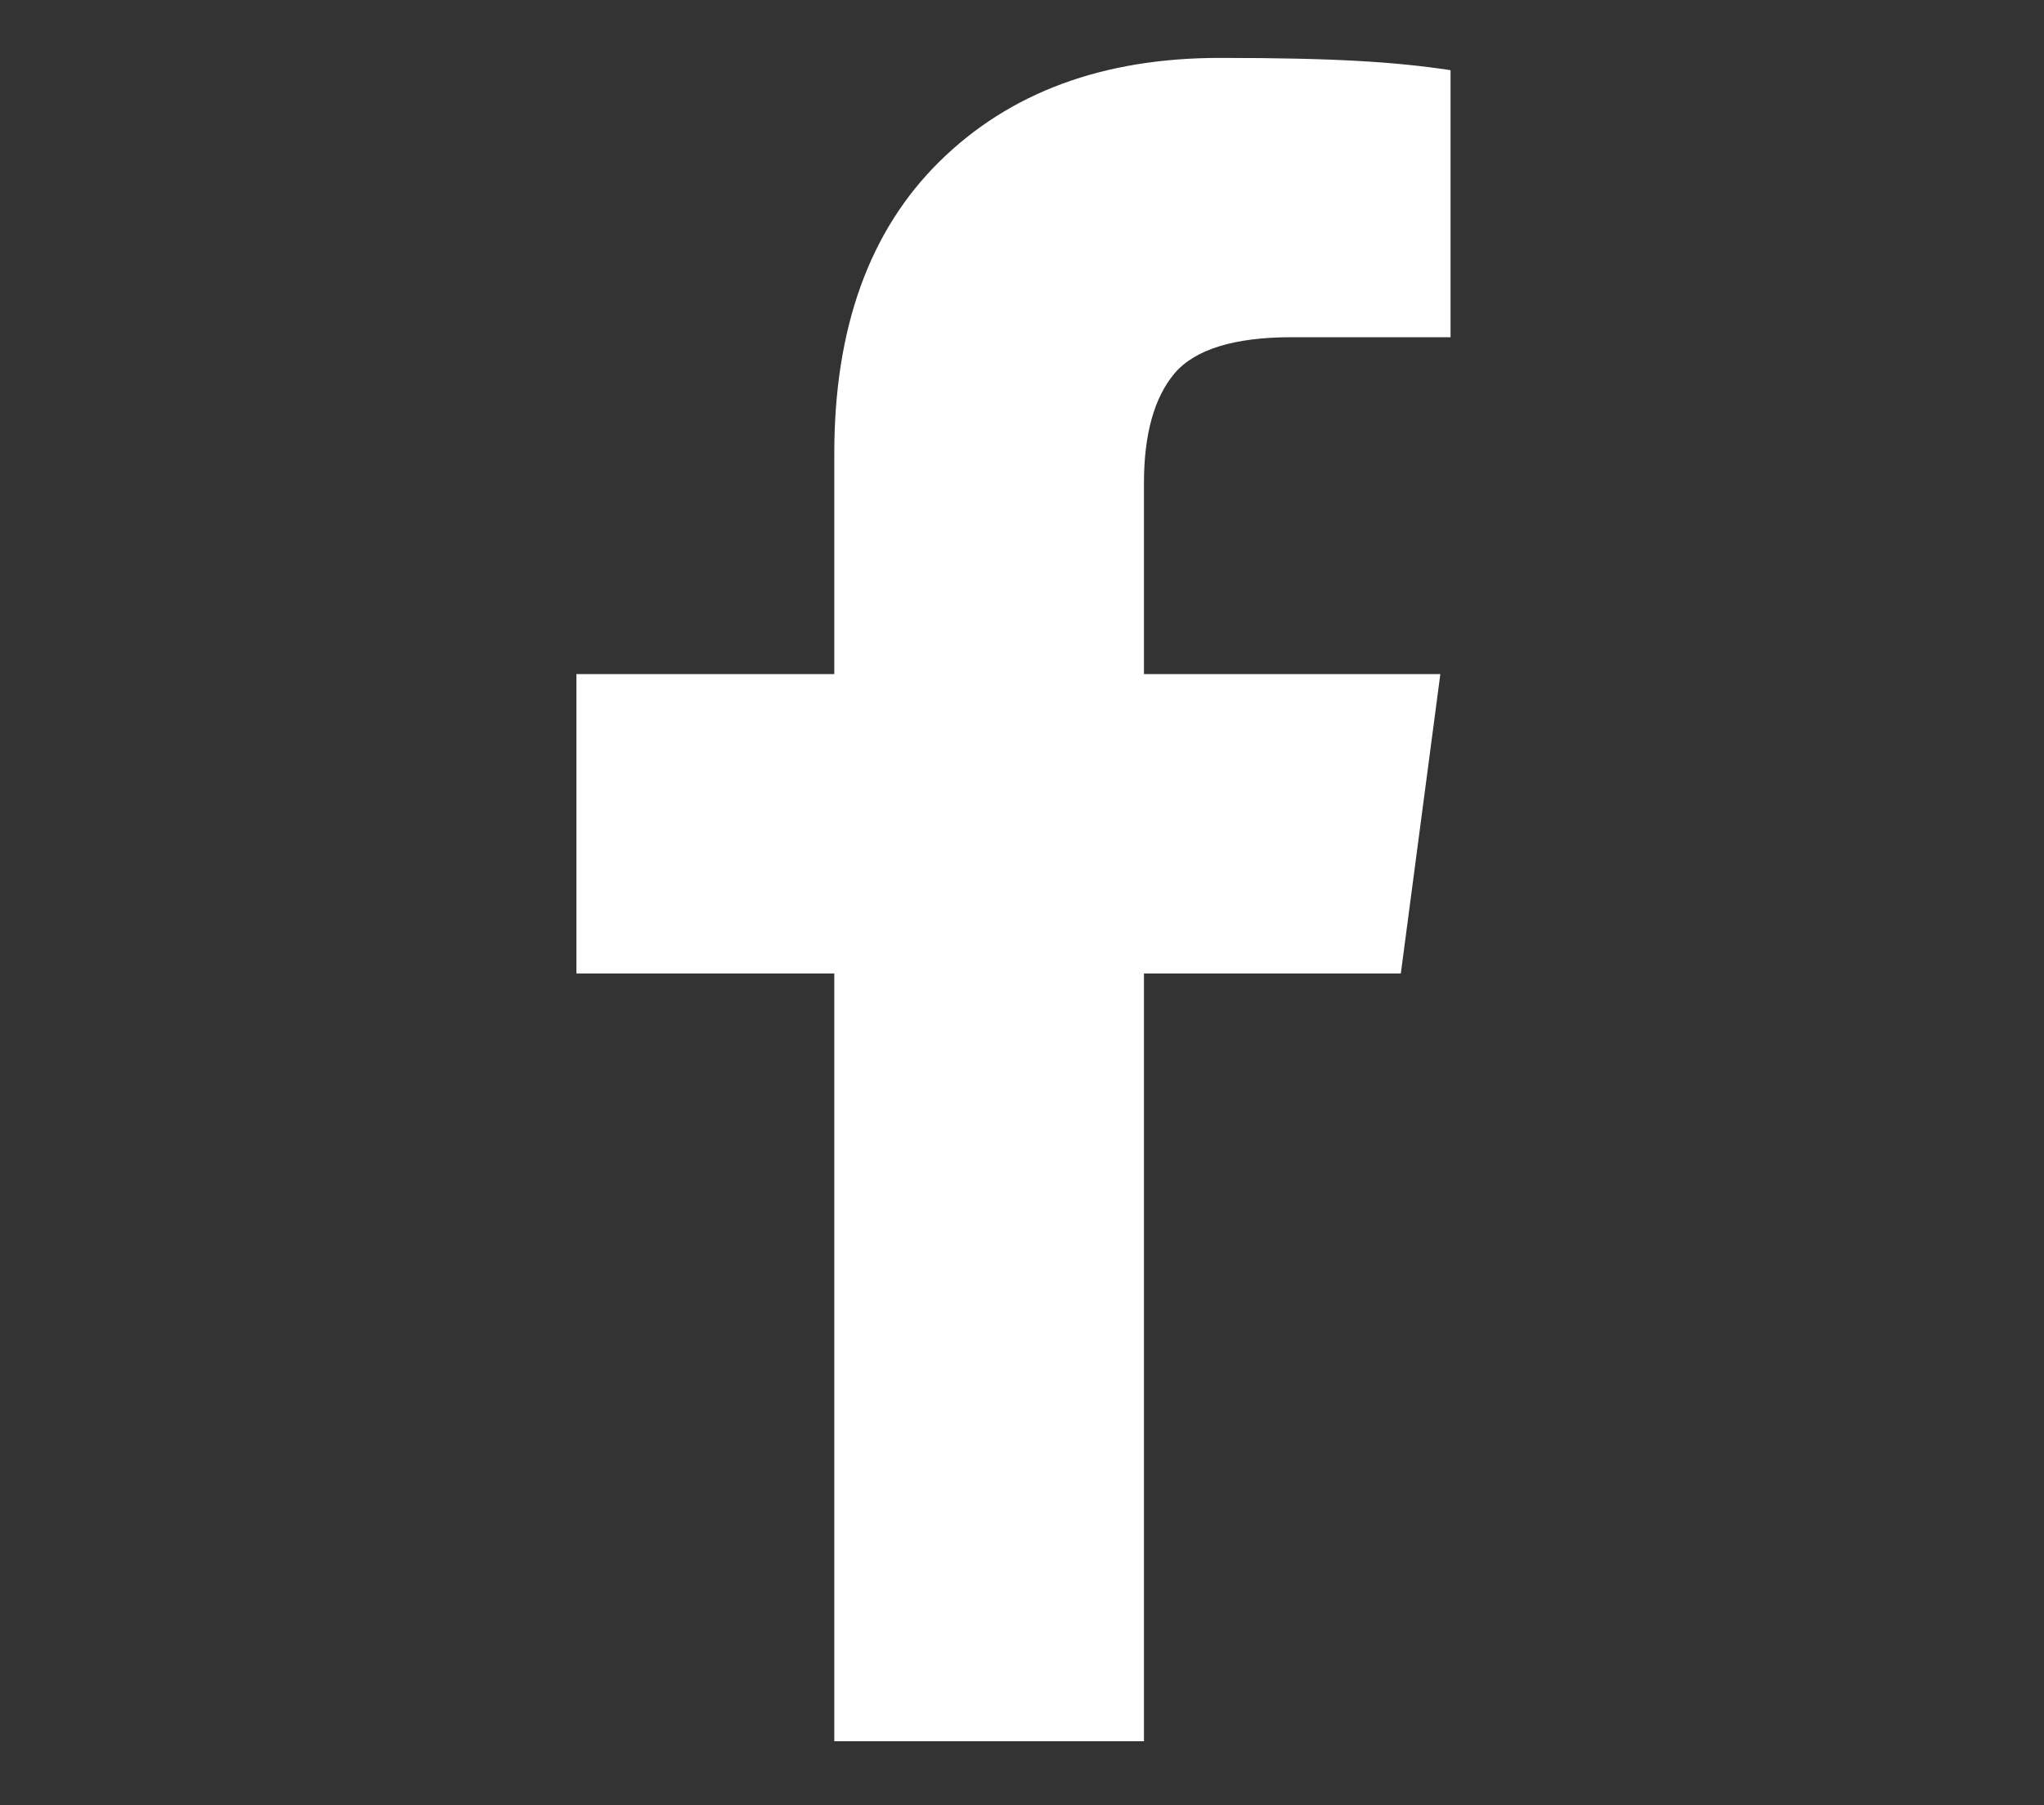 <svg xmlns="http://www.w3.org/2000/svg" id="Layer_1" data-name="Layer 1" viewBox="0 0 600 530"><rect x="0" y="0" width="600" height="530" fill="#333333" stroke="none"/><defs><style> .cls-1 { fill: #fff; stroke-width: 0px; } </style></defs><path class="cls-1" d="M425.8,20.6v78.4h-46.6c-17,0-28.5,3.6-34.5,10.7-5.9,7.1-8.9,17.8-8.9,32.1v56.1h87l-11.6,87.9h-75.4v225.4h-90.9v-225.4h-75.7v-87.9h75.7v-64.8c0-36.8,10.3-65.4,30.9-85.7,20.6-20.3,48-30.4,82.3-30.4s51.7,1.2,67.7,3.6Z"></path></svg>